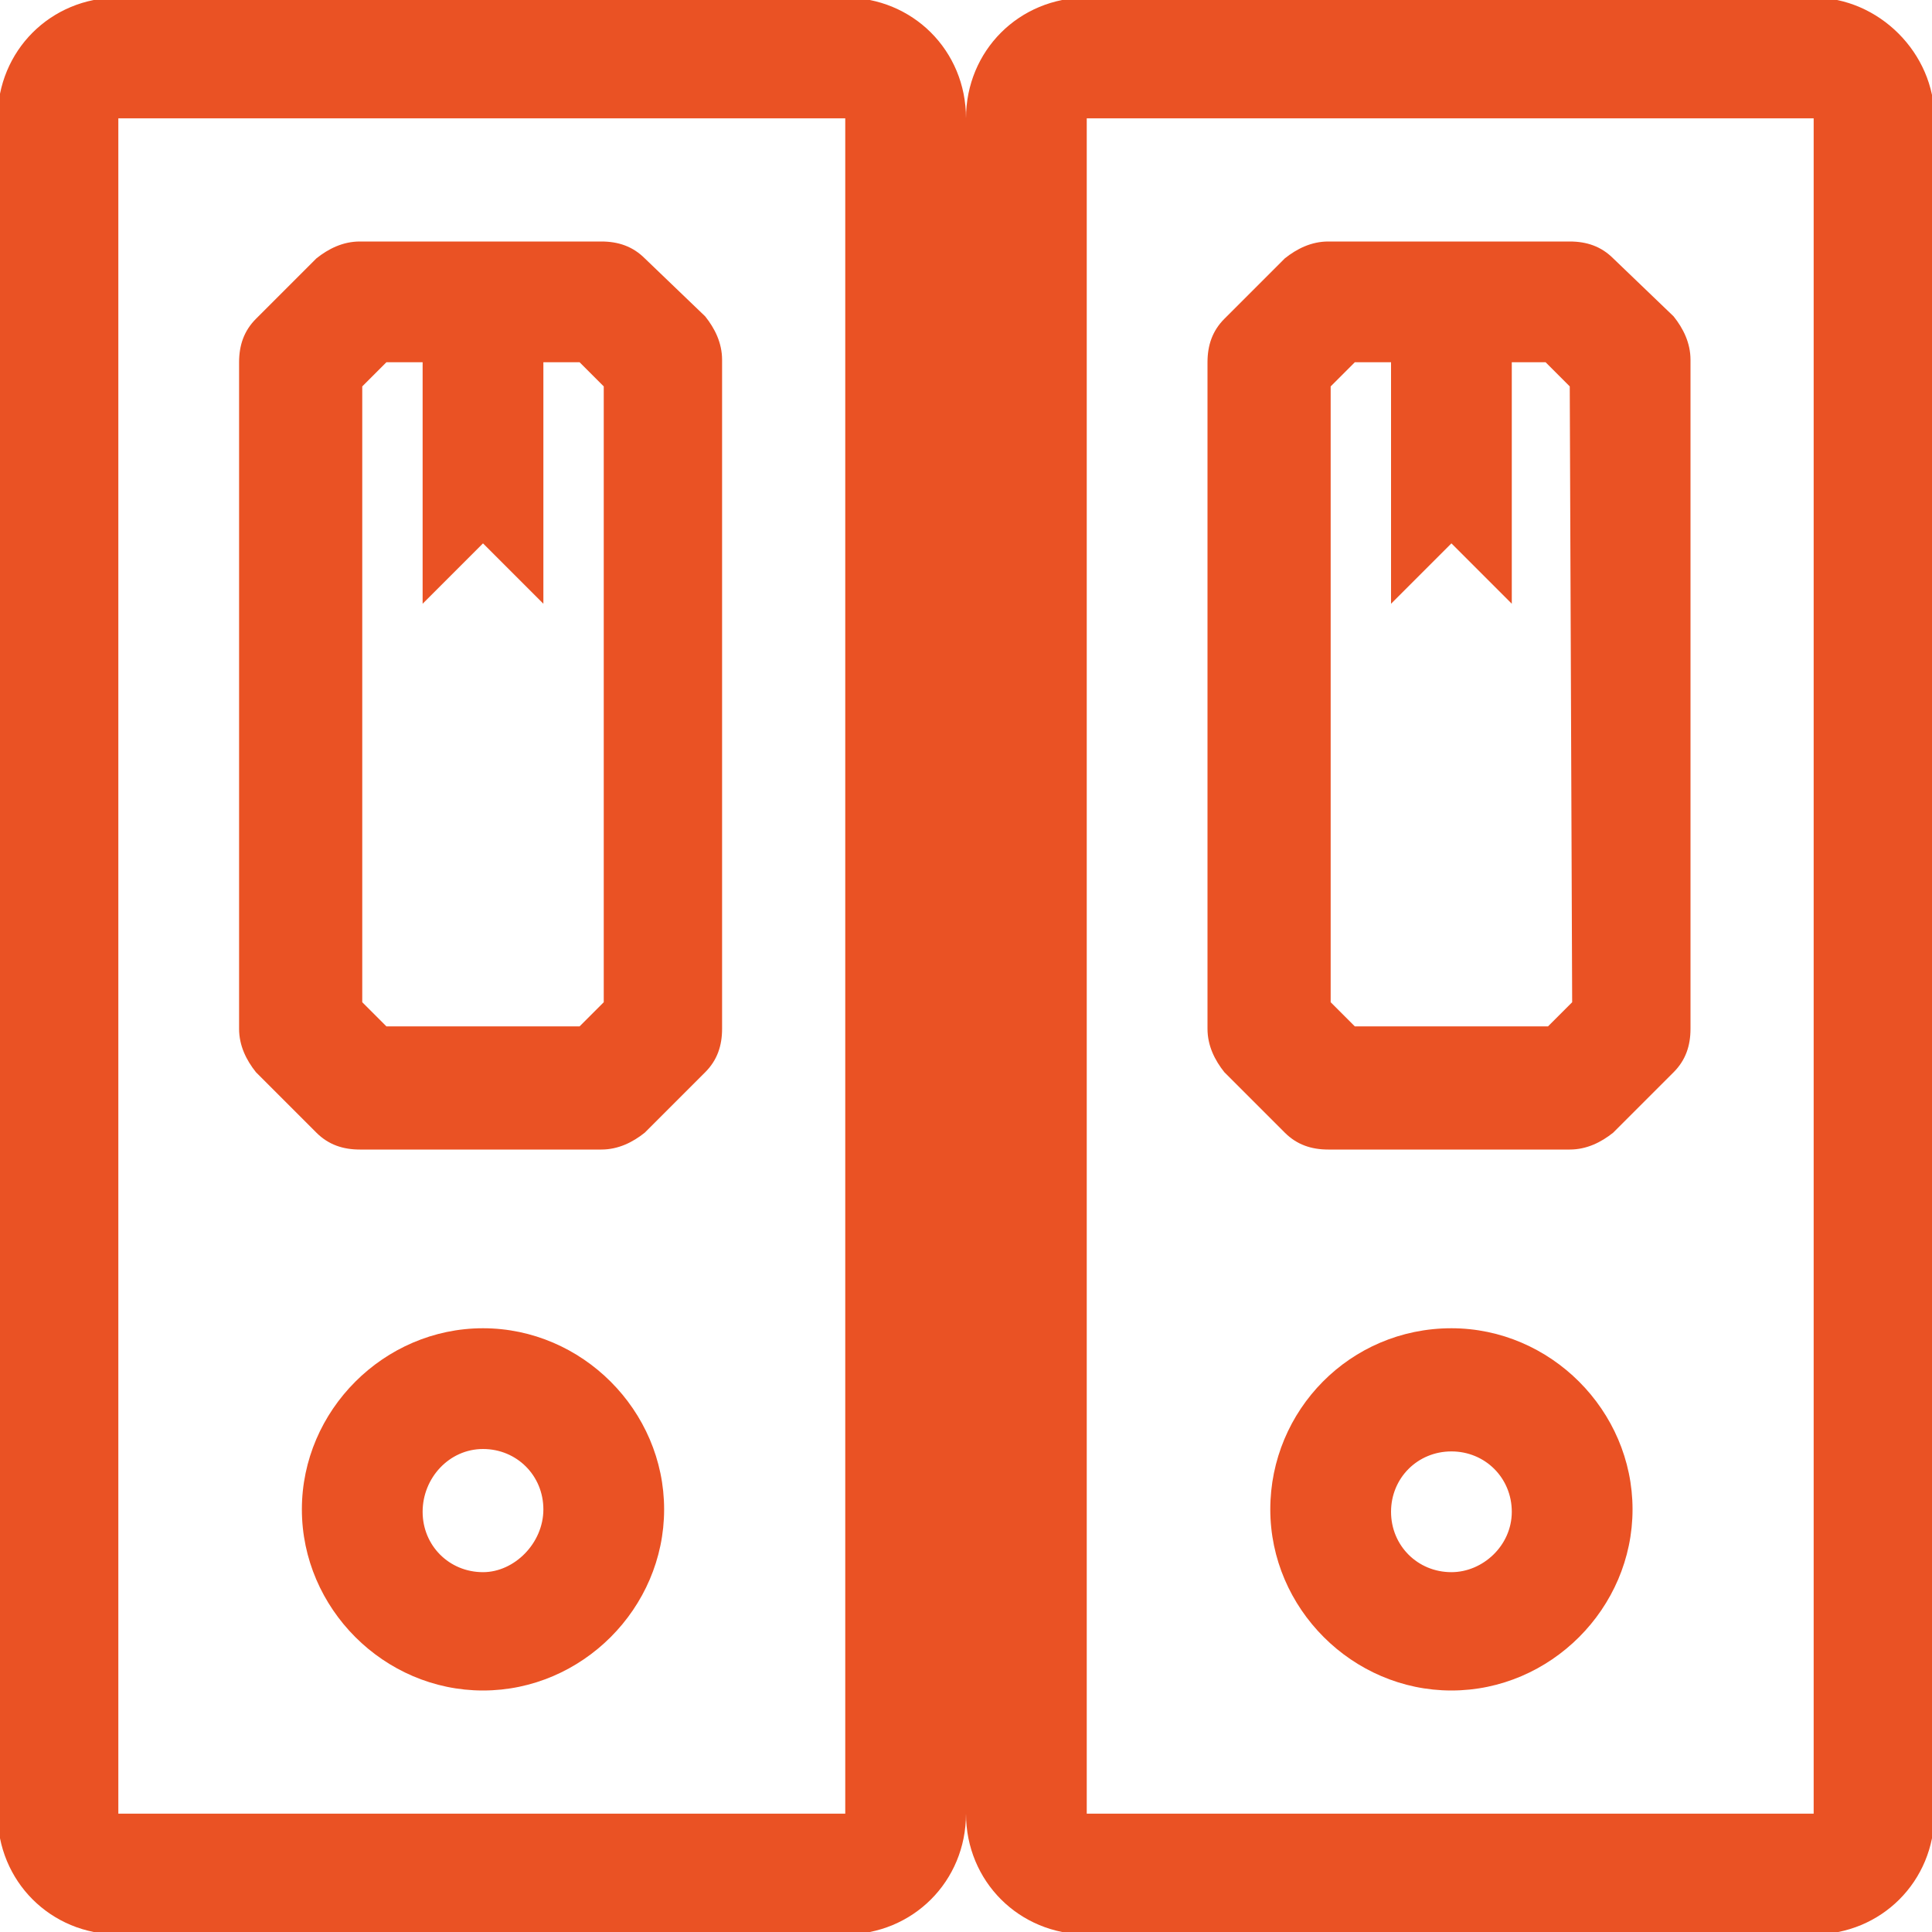 <?xml version="1.0" encoding="utf-8"?>
<!-- Generator: Adobe Illustrator 26.4.1, SVG Export Plug-In . SVG Version: 6.00 Build 0)  -->
<svg version="1.1" id="Layer_1" xmlns="http://www.w3.org/2000/svg" xmlns:xlink="http://www.w3.org/1999/xlink" x="0px" y="0px"
	 viewBox="0 0 80 80" style="enable-background:new 0 0 80 80;" xml:space="preserve">
<style type="text/css">
	.st0{fill:#EA5224;}
</style>
<g id="Archive">
	<path class="st0" d="M20,55c-4.1,0-7.5,3.4-7.5,7.5s3.4,7.5,7.5,7.5s7.5-3.4,7.5-7.5S24.1,55,20,55z M20,65.1
		c-1.4,0-2.5-1.1-2.5-2.5S18.6,60,20,60s2.5,1.1,2.5,2.5S21.3,65.1,20,65.1z M26.7,10.7c-0.5-0.5-1.1-0.7-1.8-0.7h-10
		c-0.7,0-1.3,0.3-1.8,0.7l-2.5,2.5c-0.5,0.5-0.7,1.1-0.7,1.8v27.6c0,0.7,0.3,1.3,0.7,1.8l2.5,2.5c0.5,0.5,1.1,0.7,1.8,0.7h10
		c0.7,0,1.3-0.3,1.8-0.7l2.5-2.5c0.5-0.5,0.7-1.1,0.7-1.8V14.9c0-0.7-0.3-1.3-0.7-1.8L26.7,10.7L26.7,10.7z M25,41.5l-1,1H16l-1-1
		V16l1-1h1.5v10l2.5-2.5l2.5,2.5v-10h1.5l1,1L25,41.5L25,41.5z M60.1,55c-4.2,0-7.5,3.4-7.5,7.5s3.4,7.5,7.5,7.5s7.5-3.4,7.5-7.5
		S64.2,55,60.1,55z M60.1,65.1c-1.4,0-2.5-1.1-2.5-2.5s1.1-2.5,2.5-2.5s2.5,1.1,2.5,2.5S61.4,65.1,60.1,65.1z M75.1-0.1H45
		c-2.8,0-5,2.2-5,5c0-2.8-2.2-5-5-5H4.9c-2.8,0-5,2.2-5,5v70.2c0,2.8,2.2,5,5,5H35c2.8,0,5-2.2,5-5c0,2.8,2.2,5,5,5h30.1
		c2.8,0,5-2.2,5-5V4.9C80.1,2.2,77.8-0.1,75.1-0.1z M4.9,75.1V4.9H35v70.2C35,75.1,4.9,75.1,4.9,75.1z M45,75.1V4.9h30.1v70.2H45z
		 M66.8,10.7c-0.5-0.5-1.1-0.7-1.8-0.7H55c-0.7,0-1.3,0.3-1.8,0.7l-2.5,2.5c-0.5,0.5-0.7,1.1-0.7,1.8v27.6c0,0.7,0.3,1.3,0.7,1.8
		l2.5,2.5c0.5,0.5,1.1,0.7,1.8,0.7h10c0.7,0,1.3-0.3,1.8-0.7l2.5-2.5c0.5-0.5,0.7-1.1,0.7-1.8V14.9c0-0.7-0.3-1.3-0.7-1.8L66.8,10.7
		z M65.1,41.5l-1,1h-8l-1-1V16l1-1h1.5v10l2.5-2.5l2.5,2.5v-10H64l1,1L65.1,41.5L65.1,41.5z"/>
</g>
</svg>
